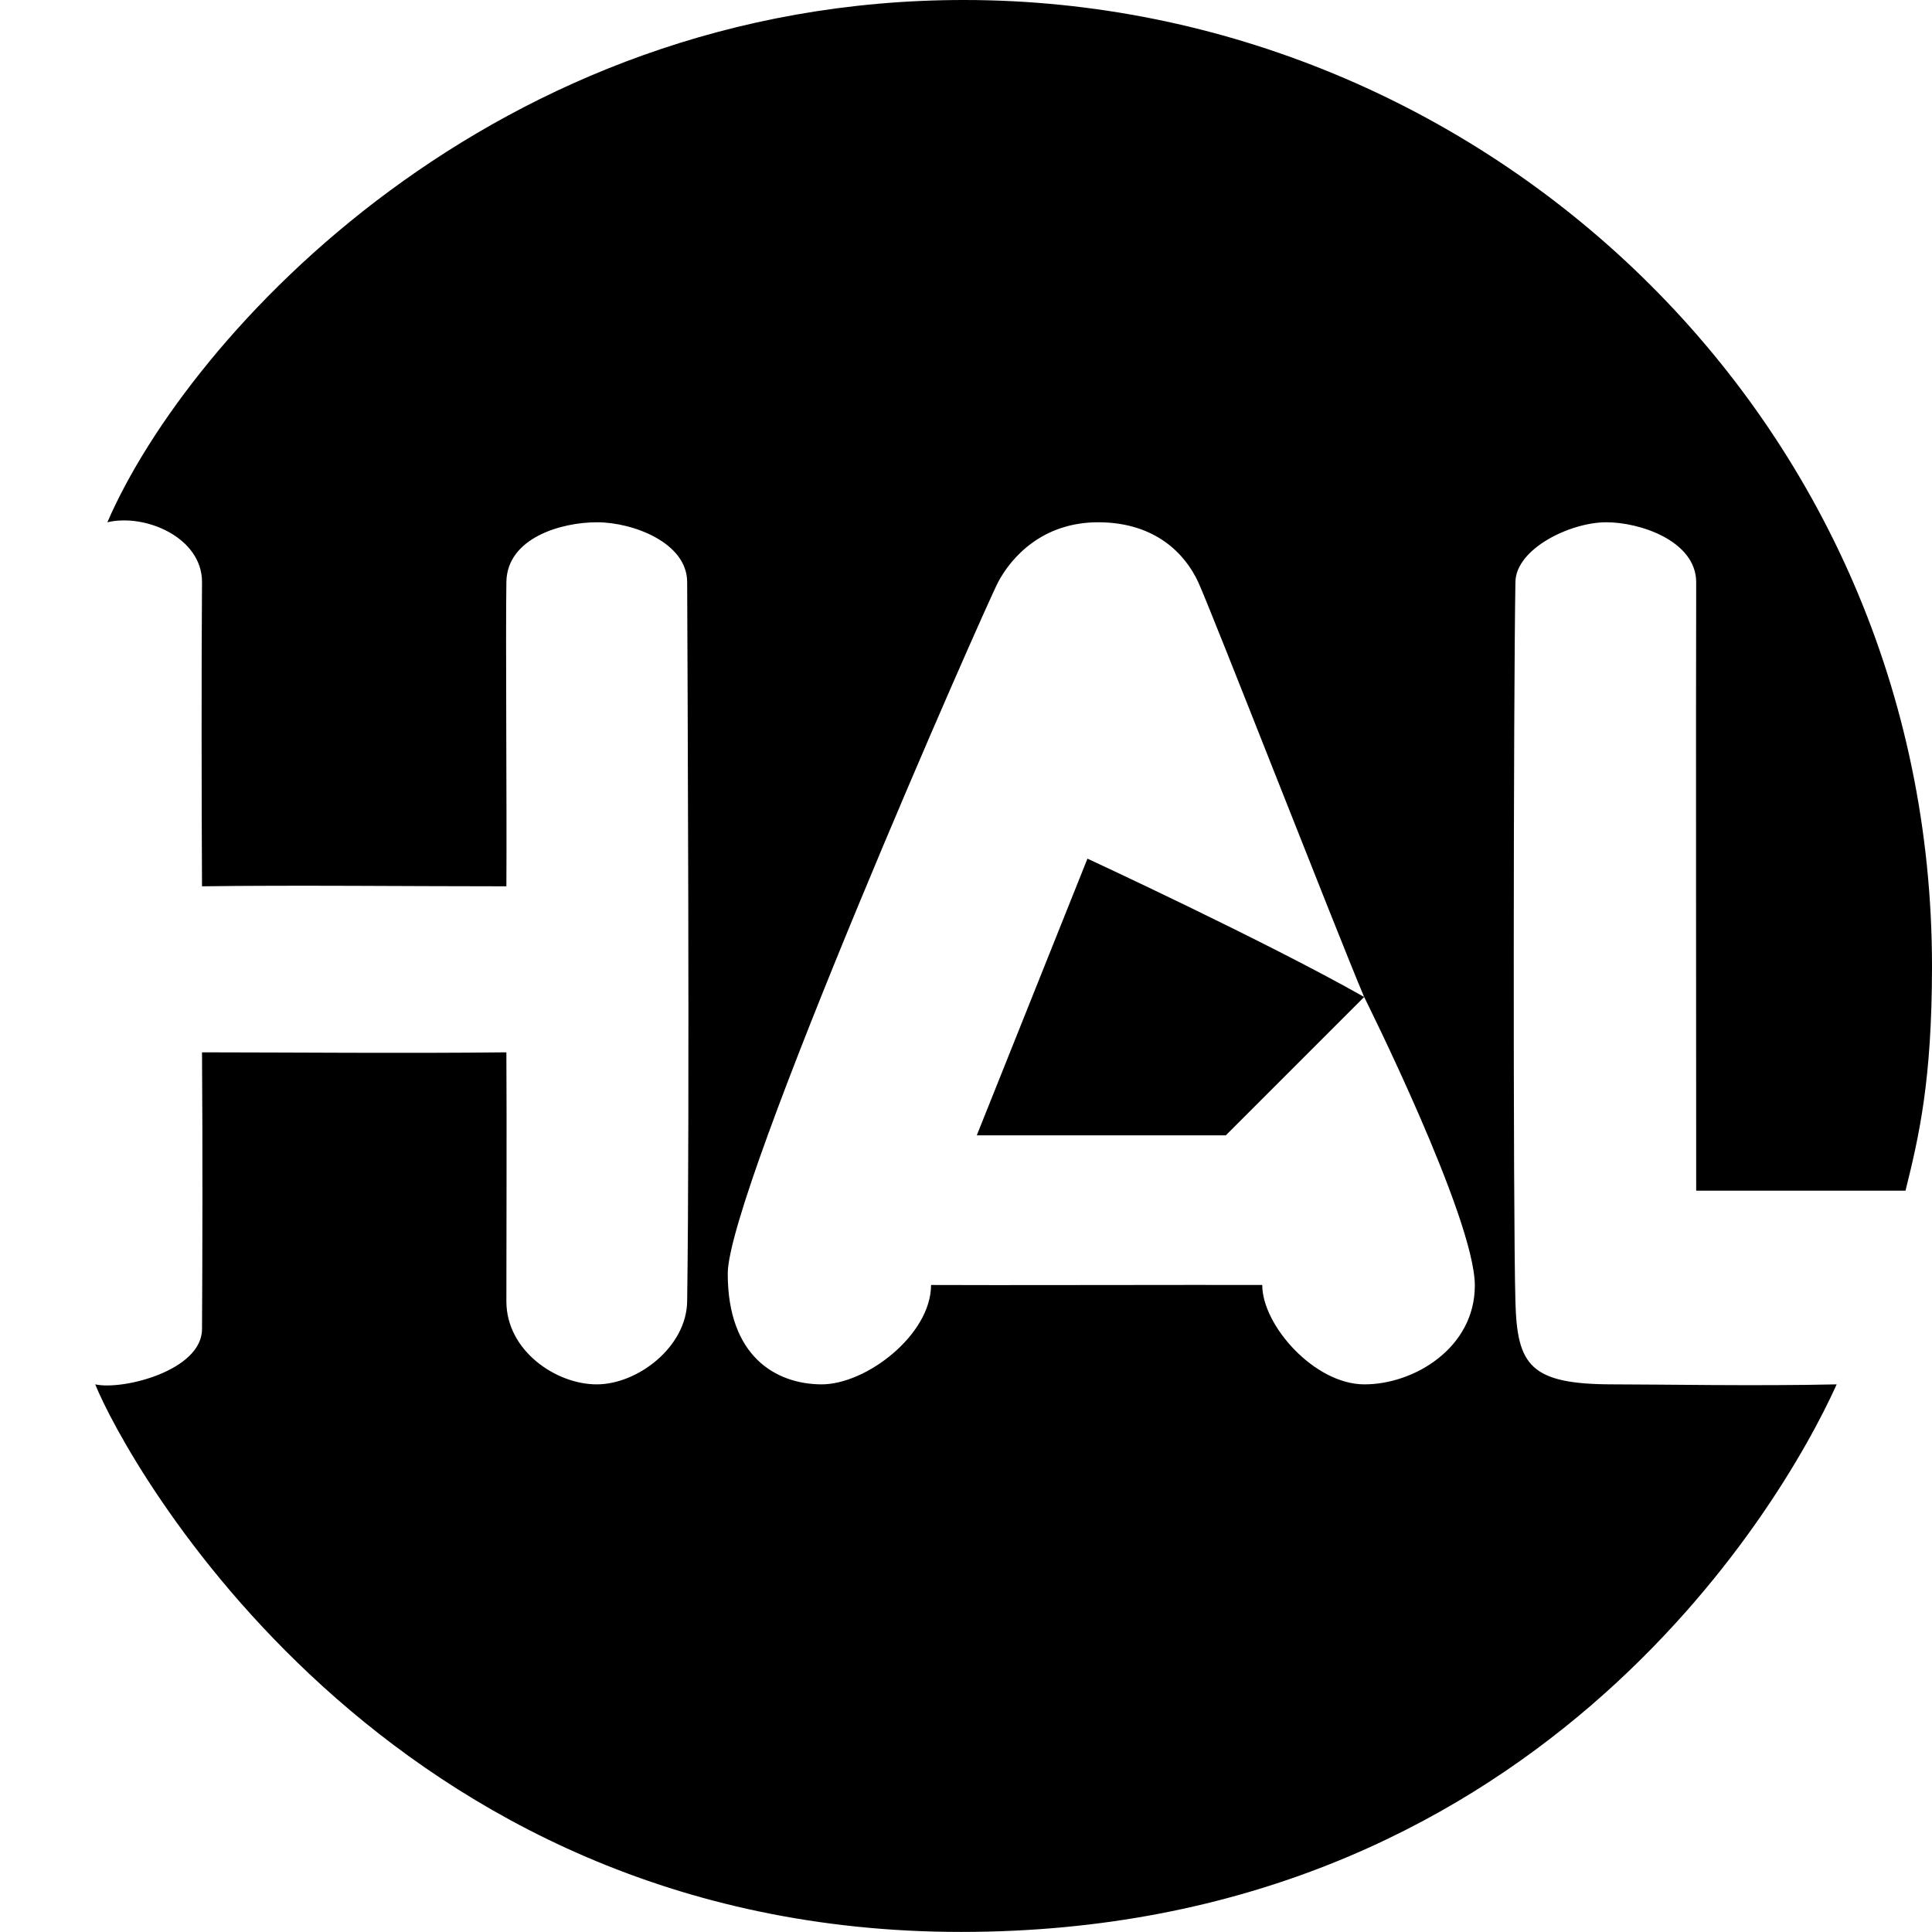 <svg xmlns="http://www.w3.org/2000/svg" width="1536" height="1536" viewBox="0 0 1536 1536">
    <path d="M766.513.001C392.538-.087 150 266 85.35 415.223c30.198-7.153 75.258 12.15 75.258 47.434-.507 61.741-.356 185.83 0 241.983 73.108-1.019 167.04.022 241.983 0 .417-63.55-.691-199.585 0-241.983.58-34.924 43.432-47.498 72.226-47.434 28.598.064 71.387 16.268 71.495 47.434.207 59.96 2.16 422.426 0 571.96-.524 36.283-39.36 65.996-71.882 65.996-32.522 0-71.823-26.856-71.839-65.996-.015-39.14.352-143.326 0-197.986-79.593.91-167.048.062-241.983 0 .567 75.167.325 169.009 0 219.985 0 32.998-62.896 48.858-84.894 43.997C100 1161 305 1536 764.192 1535.943c452.394-.058 650.808-334.943 696.028-435.33-63.89 1.452-140.464 0-177.688 0-65.996 0-76.309-15.066-77.725-65.523-1.95-69.43-1.585-481.55 0-572.433.46-26.395 43.35-47.276 71.882-47.434 27.028-.15 71.52 14.76 71.838 47.434-.318 95.946 0 383.121 0 483.967h166.413c10.942-44.009 20.956-88.007 21.06-177.492.5-438.48-358.35-769.034-769.487-769.13zM873.84 415.223c45.157.31 68.5 25.435 78.714 47.434 10.213 21.998 109.992 278.065 131.99 329.977 0 0 87.994 175.964 87.994 229.395 0 49.565-48.332 78.737-87.993 78.584-39.662-.154-81.034-47.038-81.034-79.014-43.997-.2-225.223.304-263.294 0 0 39.529-51.633 79.285-87.393 79.014-35.76-.271-74.245-21.998-74.245-87.994 0-65.995 204.775-530.637 215.044-549.962 10.269-19.325 35.06-47.744 80.217-47.434zm210.704 377.411c-77.523-43.997-219.984-109.992-219.984-109.992l-87.994 219.985h197.986z"/>
</svg>
